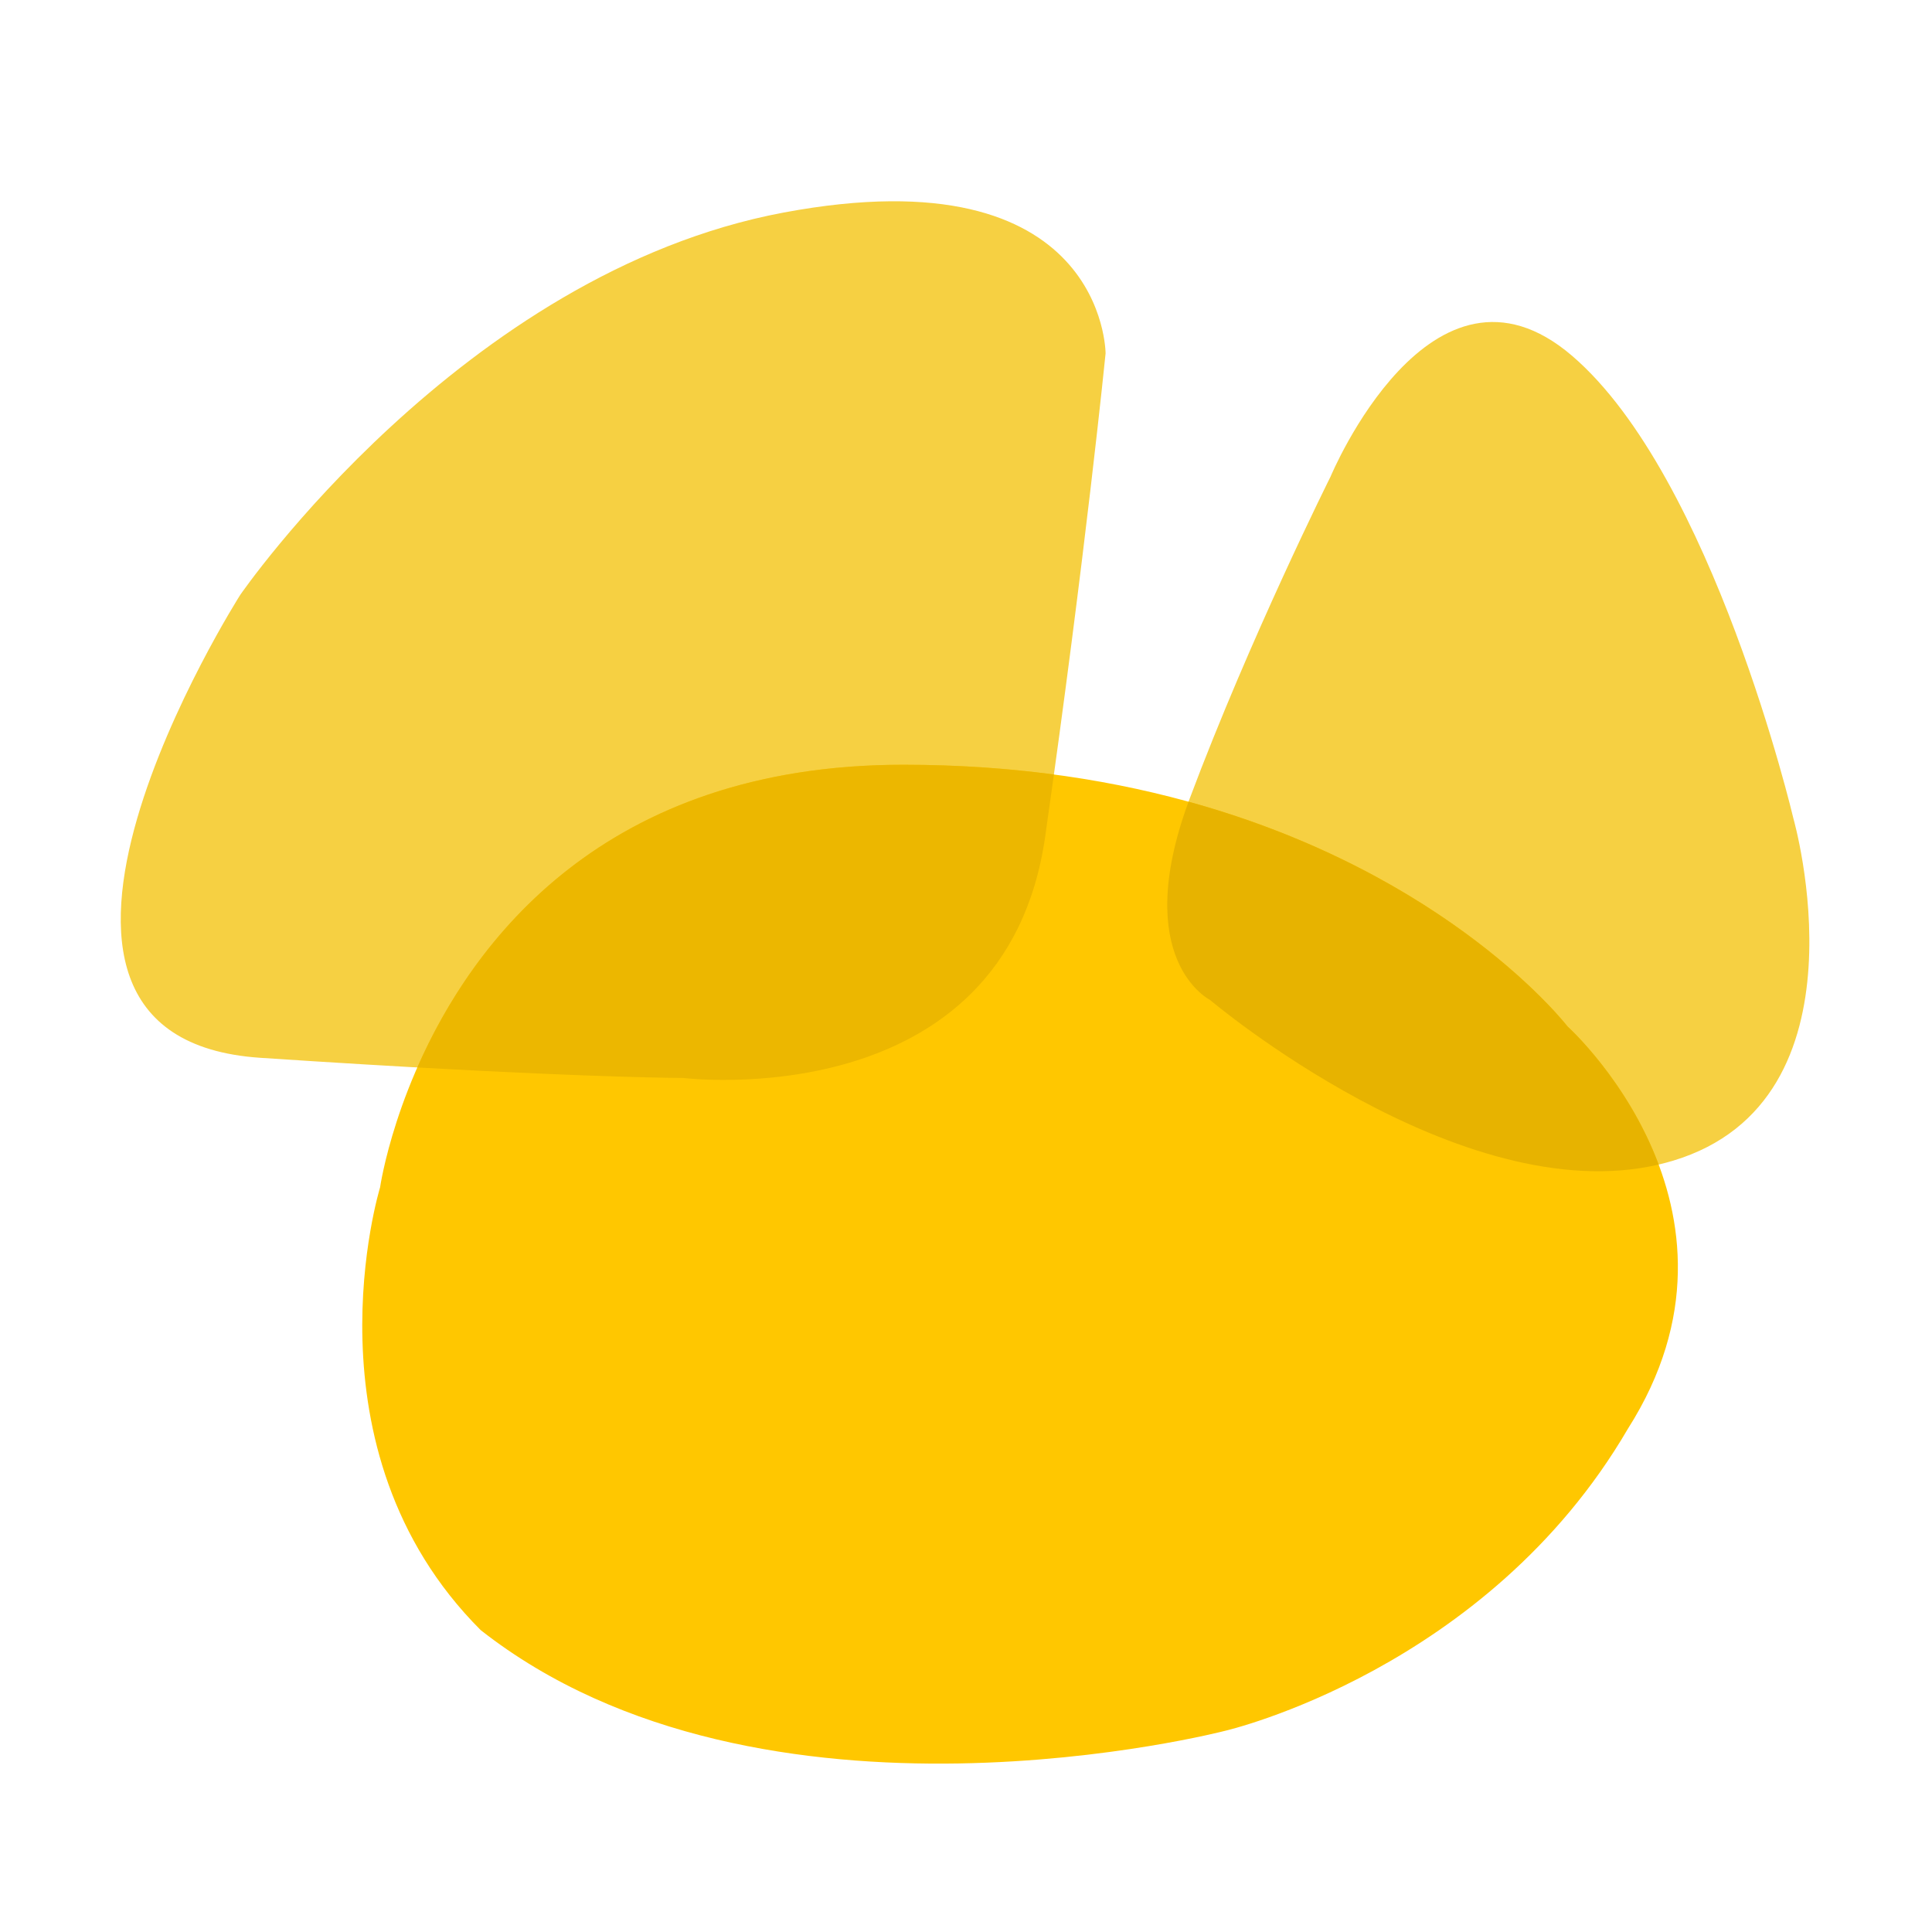 <?xml version="1.0" encoding="UTF-8" standalone="no"?>
<svg width="48px" height="48px" viewBox="0 0 48 48" version="1.1" xmlns="http://www.w3.org/2000/svg" xmlns:xlink="http://www.w3.org/1999/xlink">
    <!-- Generator: Sketch 3.7.2 (28276) - http://www.bohemiancoding.com/sketch -->
    <title>navicat</title>
    <desc>Created with Sketch.</desc>
    <defs>
        <filter x="-50%" y="-50%" width="200%" height="200%" filterUnits="objectBoundingBox" id="filter-1">
            <feOffset dx="0" dy="1" in="SourceAlpha" result="shadowOffsetOuter1"></feOffset>
            <feGaussianBlur stdDeviation="1" in="shadowOffsetOuter1" result="shadowBlurOuter1"></feGaussianBlur>
            <feColorMatrix values="0 0 0 0 0   0 0 0 0 0   0 0 0 0 0  0 0 0 0.2 0" type="matrix" in="shadowBlurOuter1" result="shadowMatrixOuter1"></feColorMatrix>
            <feMerge>
                <feMergeNode in="shadowMatrixOuter1"></feMergeNode>
                <feMergeNode in="SourceGraphic"></feMergeNode>
            </feMerge>
        </filter>
    </defs>
    <g id="Page-1" stroke="none" stroke-width="1" fill="none" fill-rule="evenodd">
        <g id="navicat">
            <g id="Group" filter="url(#filter-1)" transform="translate(3, 4)">
                <path d="M13.968,21.781 C13.968,21.781 21.968,22.781 22.968,15.781 C23.968,8.781 24.468,3.781 24.468,3.781 C24.468,3.781 24.468,-1.219 16.468,0.281 C8.468,1.781 2.968,9.781 2.968,9.781 C2.968,9.781 -4.032,20.781 3.468,21.281 C10.968,21.781 13.968,21.781 13.968,21.781 Z" id="Path-24" fill="#F6D042"></path>
                <path d="M30.058,6.84 C30.058,6.84 32.558,0.84 36.058,3.84 C39.558,6.84 41.558,15.34 41.558,15.34 C41.558,15.34 43.558,22.34 38.558,23.84 C33.558,25.34 27.058,19.84 27.058,19.84 C27.058,19.84 25.058,18.84 26.558,14.84 C28.058,10.84 30.058,6.84 30.058,6.84 Z" id="Path-25" fill="#F6D042"></path>
                <path d="M6.443,24.5 C6.443,24.5 7.943,14 19.443,14 C30.943,14 35.943,20.5 35.943,20.5 C35.943,20.5 40.943,25 37.443,30.5 C33.943,36.5 27.443,38 27.443,38 C27.443,38 15.943,41 8.943,35.5 C4.443,31 6.443,24.5 6.443,24.5 Z" id="Path-26" fill="#FFC700"></path>
                <path d="M7.368,21.521 C8.733,18.416 11.985,14 19.443,14 C20.777,14 22.023,14.087 23.184,14.242 C23.115,14.743 23.043,15.256 22.968,15.781 C21.968,22.781 13.968,21.781 13.968,21.781 C13.968,21.781 12.028,21.781 7.368,21.521 L7.368,21.521 Z" id="Combined-Shape" fill="#E7B300" opacity="0.8"></path>
                <path d="M38.209,23.933 C33.261,25.089 27.058,19.84 27.058,19.84 C27.058,19.84 25.084,18.853 26.529,14.918 C33.028,16.71 35.943,20.5 35.943,20.5 C35.943,20.5 37.423,21.832 38.209,23.933 L38.209,23.933 Z" id="Combined-Shape" fill="#E7B300"></path>
            </g>
        </g>
    </g>
</svg>